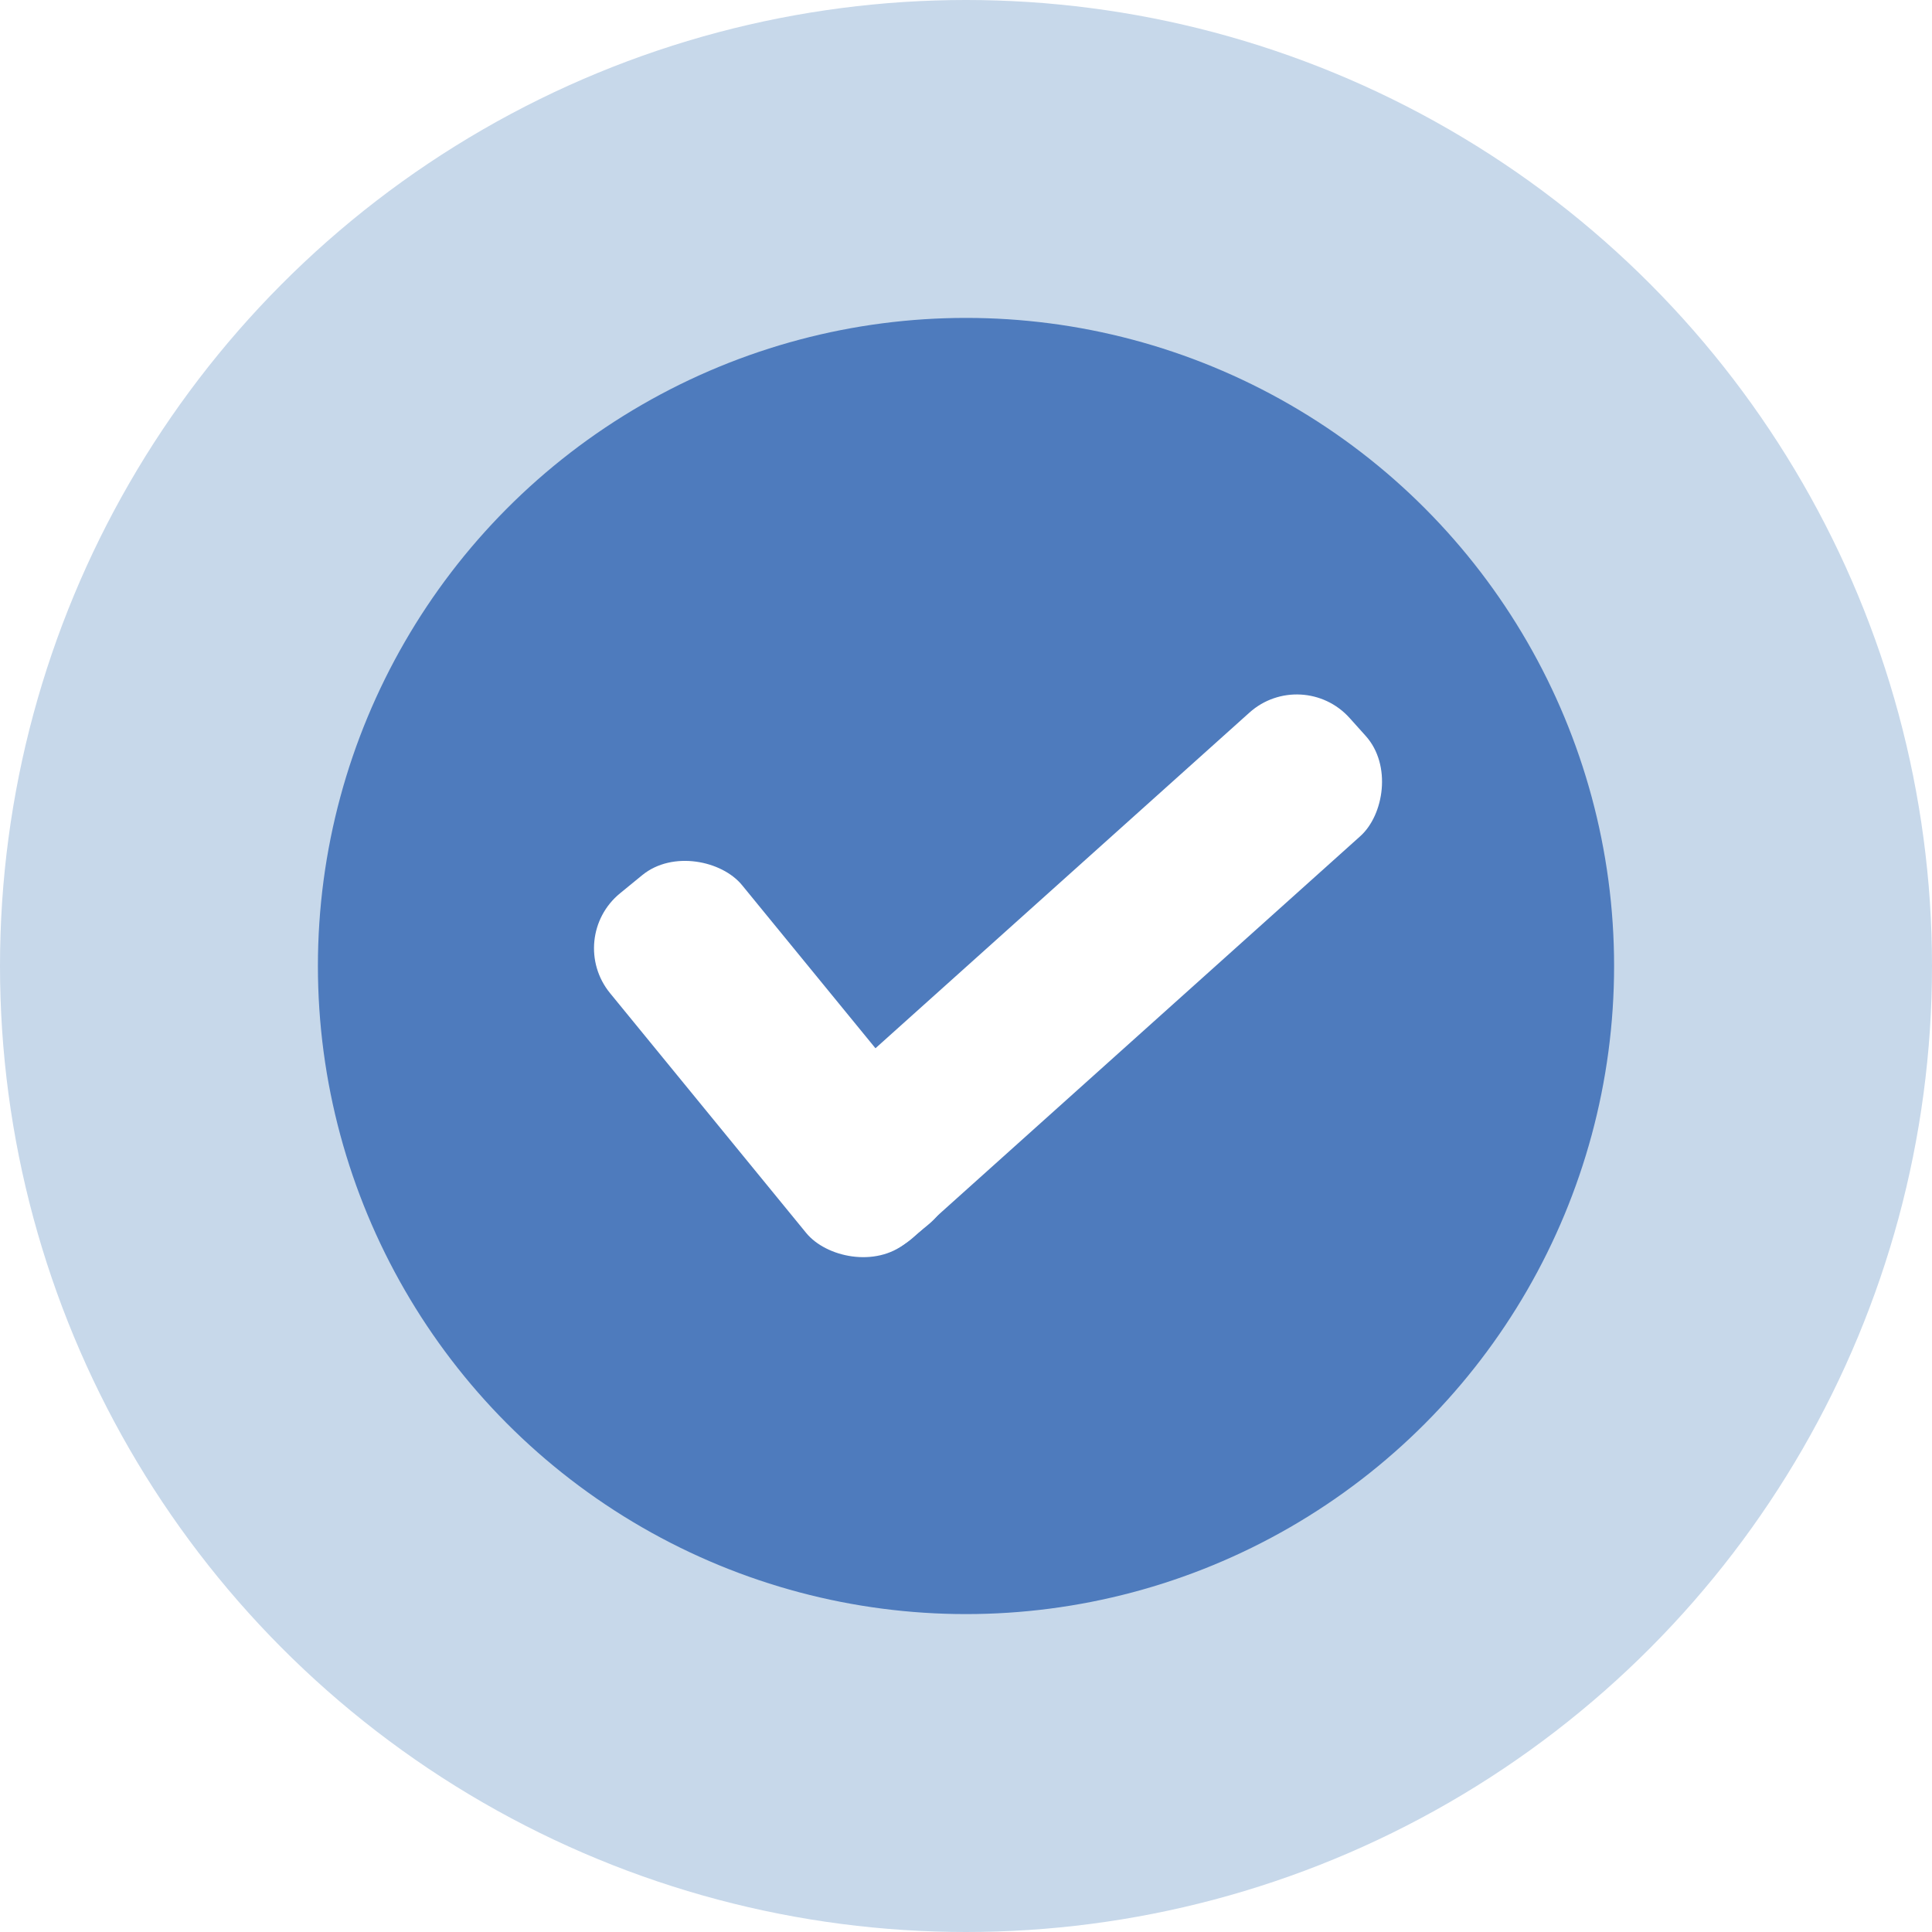 <?xml version="1.0" encoding="UTF-8"?>
<svg id="Camada_2" data-name="Camada 2" xmlns="http://www.w3.org/2000/svg" xmlns:xlink="http://www.w3.org/1999/xlink" viewBox="0 0 42.48 42.48">
  <defs>
    <style>
      .cls-1 {
        fill: #fff;
      }

      .cls-2 {
        fill: #c7d8ea;
      }

      .cls-3 {
        fill: #4e7bbd;
        filter: url(#drop-shadow-1);
      }
    </style>
    <filter id="drop-shadow-1" filterUnits="userSpaceOnUse">
      <feOffset dx="0" dy="0"/>
      <feGaussianBlur result="blur" stdDeviation="1"/>
      <feFlood flood-color="#1d1d1b" flood-opacity=".3"/>
      <feComposite in2="blur" operator="in"/>
      <feComposite in="SourceGraphic"/>
    </filter>
  </defs>
  <g id="Camada_1-2" data-name="Camada 1">
    <g>
      <circle class="cls-2" cx="21.24" cy="21.24" r="21.24"/>
      <circle class="cls-3" cx="21.24" cy="21.24" r="14.25"/>
      <g>
        <rect class="cls-1" x="15.15" y="18.32" width="3.75" height="9.93" rx="1.56" ry="1.56" transform="translate(-10.9 16.04) rotate(-39.28)"/>
        <rect class="cls-1" x="21.96" y="13.27" width="3.65" height="16.32" rx="1.56" ry="1.56" transform="translate(23.84 -10.58) rotate(48.09)"/>
      </g>
    </g>
  </g>
</svg>